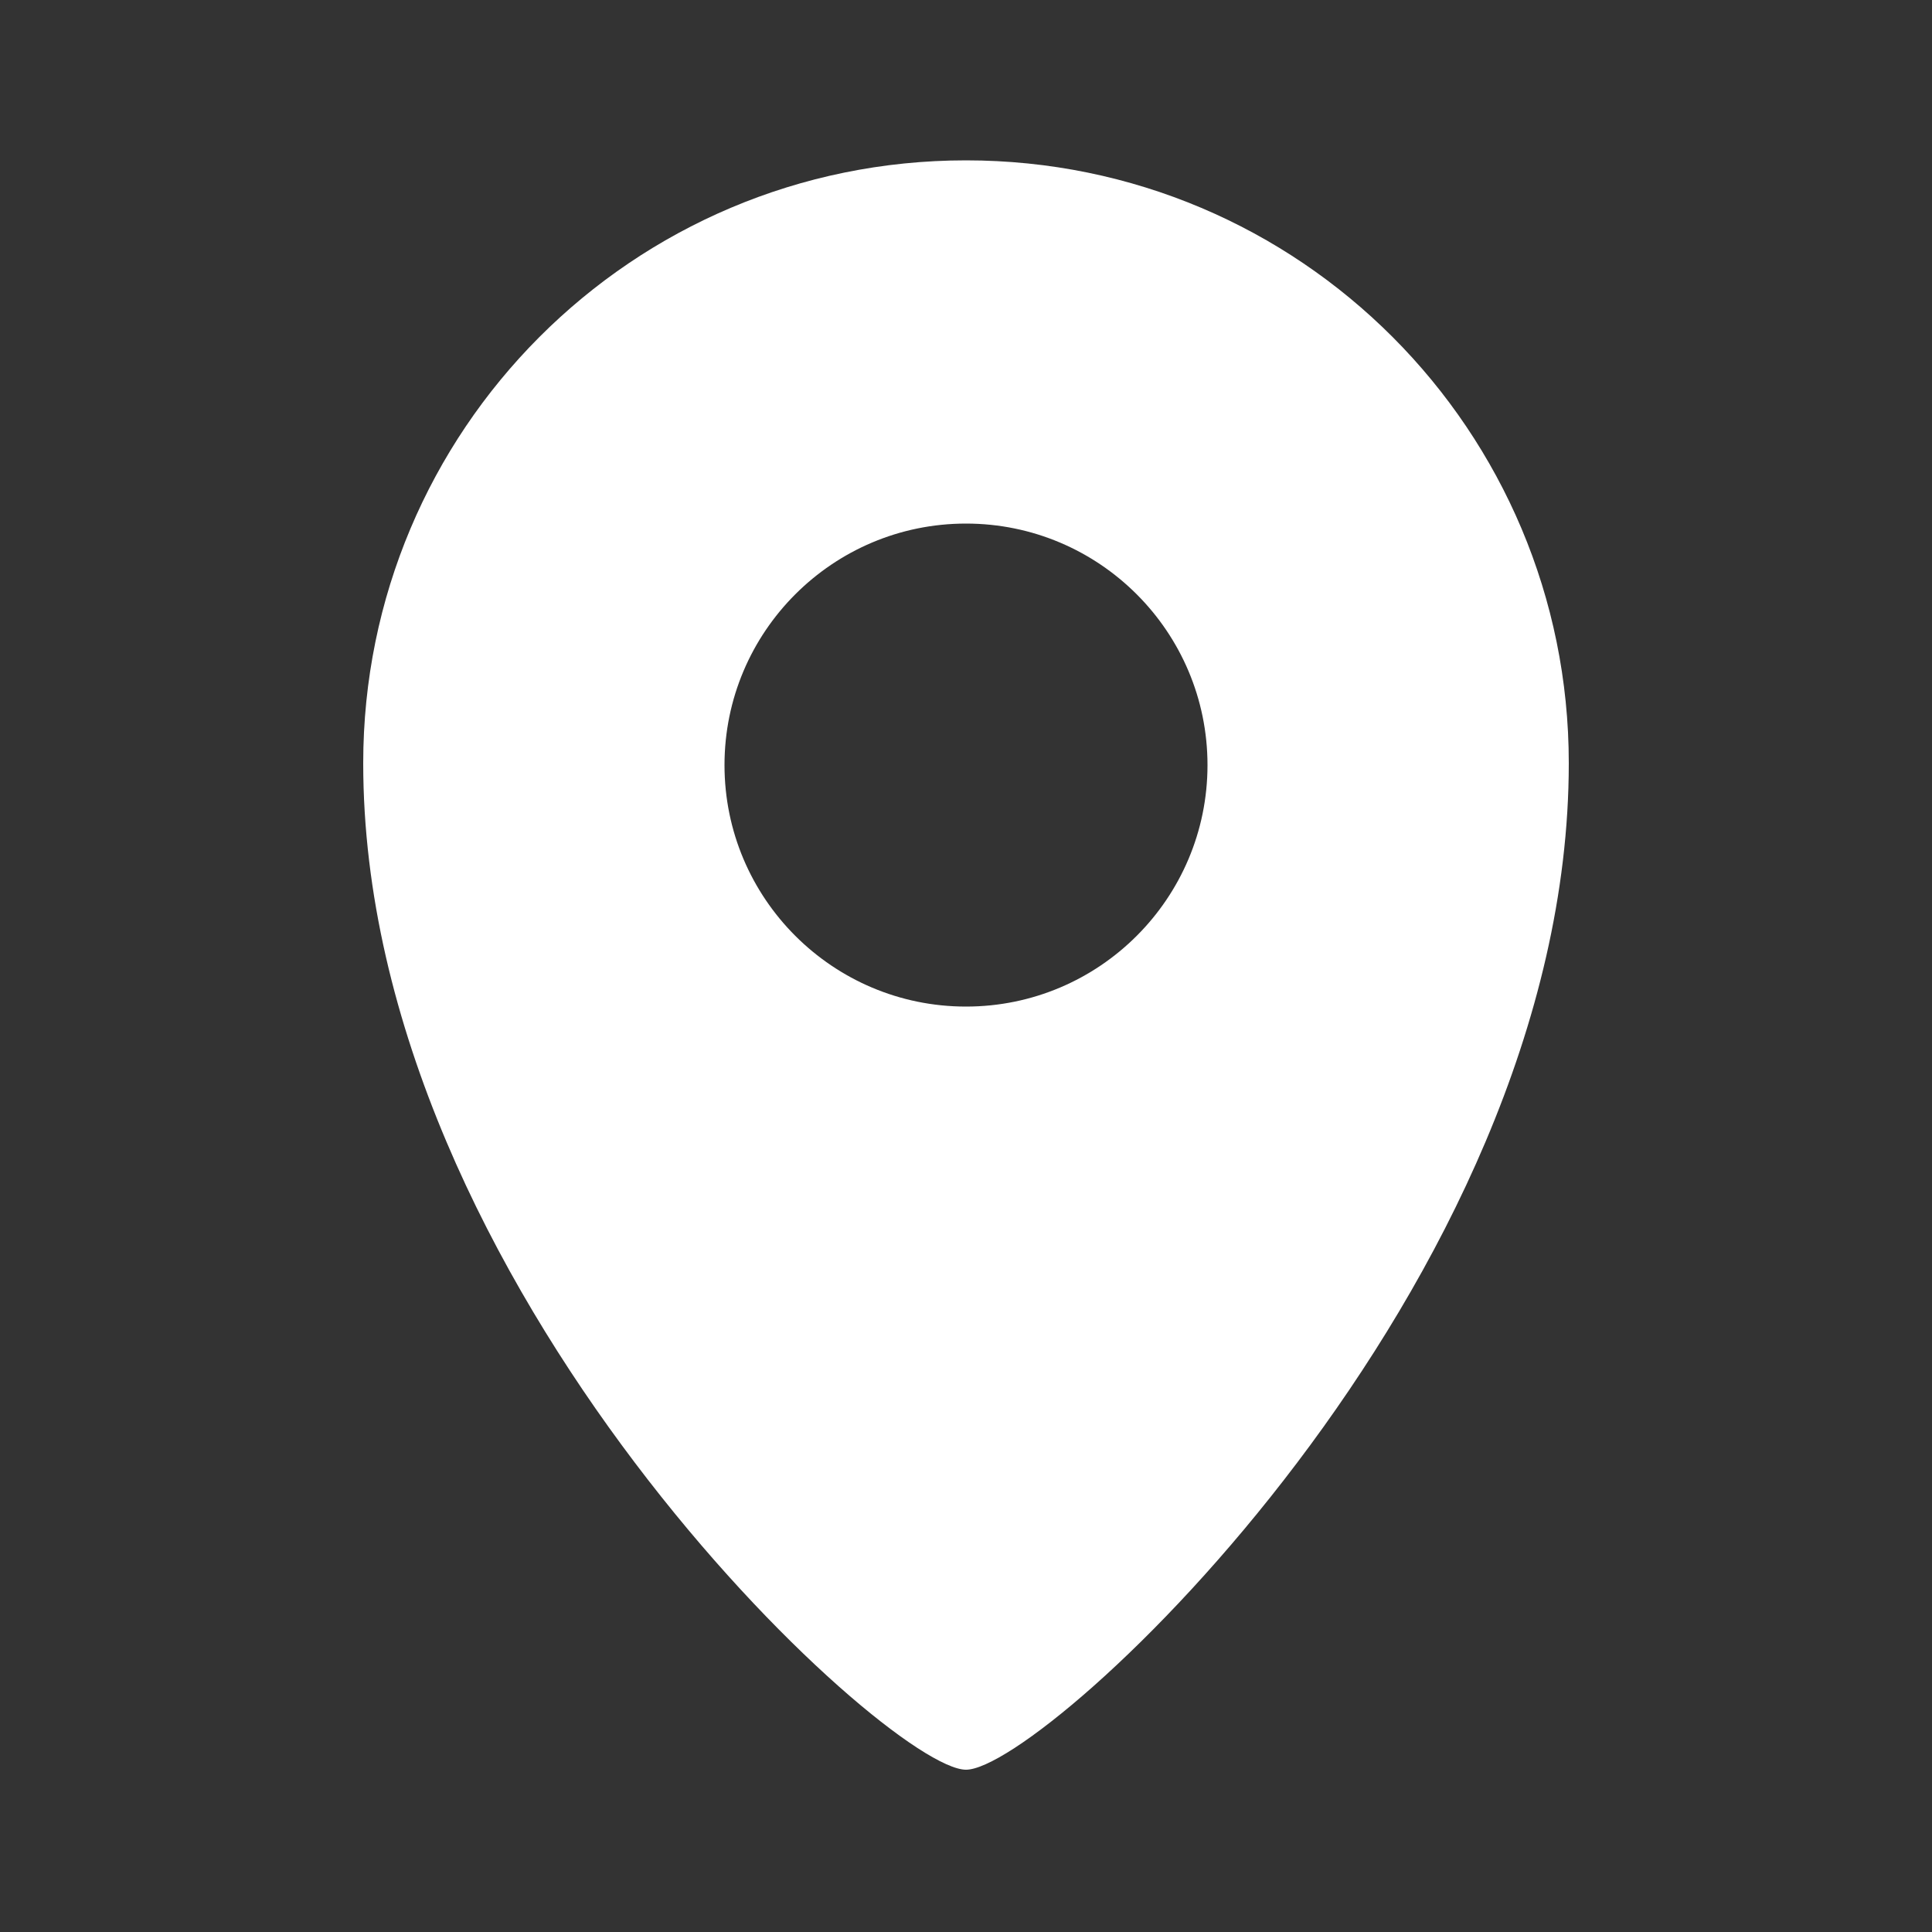 <?xml version="1.0" encoding="utf-8"?>
<!-- Generator: Adobe Illustrator 25.3.1, SVG Export Plug-In . SVG Version: 6.00 Build 0)  -->
<svg version="1.1" id="Ebene_1" xmlns="http://www.w3.org/2000/svg" xmlns:xlink="http://www.w3.org/1999/xlink" x="0px" y="0px"
	 viewBox="0 0 100 100" style="enable-background:new 0 0 100 100;" xml:space="preserve">
<rect x="0" y="0" width="100" height="100" fill="#333333" stroke="none"/>
<style type="text/css">
	.st0{fill:#FFFFFF;}
</style>
<g>
	<path class="st0" d="M50,8.3c-17.3,0-31.2,14-31.2,31.2c0,27.1,27.1,52.1,31.2,52.1s31.2-25,31.2-52.1C81.2,22.3,67.3,8.3,50,8.3z
		 M50,52.1c-6.9,0-12.5-5.6-12.5-12.5S43.1,27.1,50,27.1s12.5,5.6,12.5,12.5S56.9,52.1,50,52.1z"/>
</g>
</svg>
